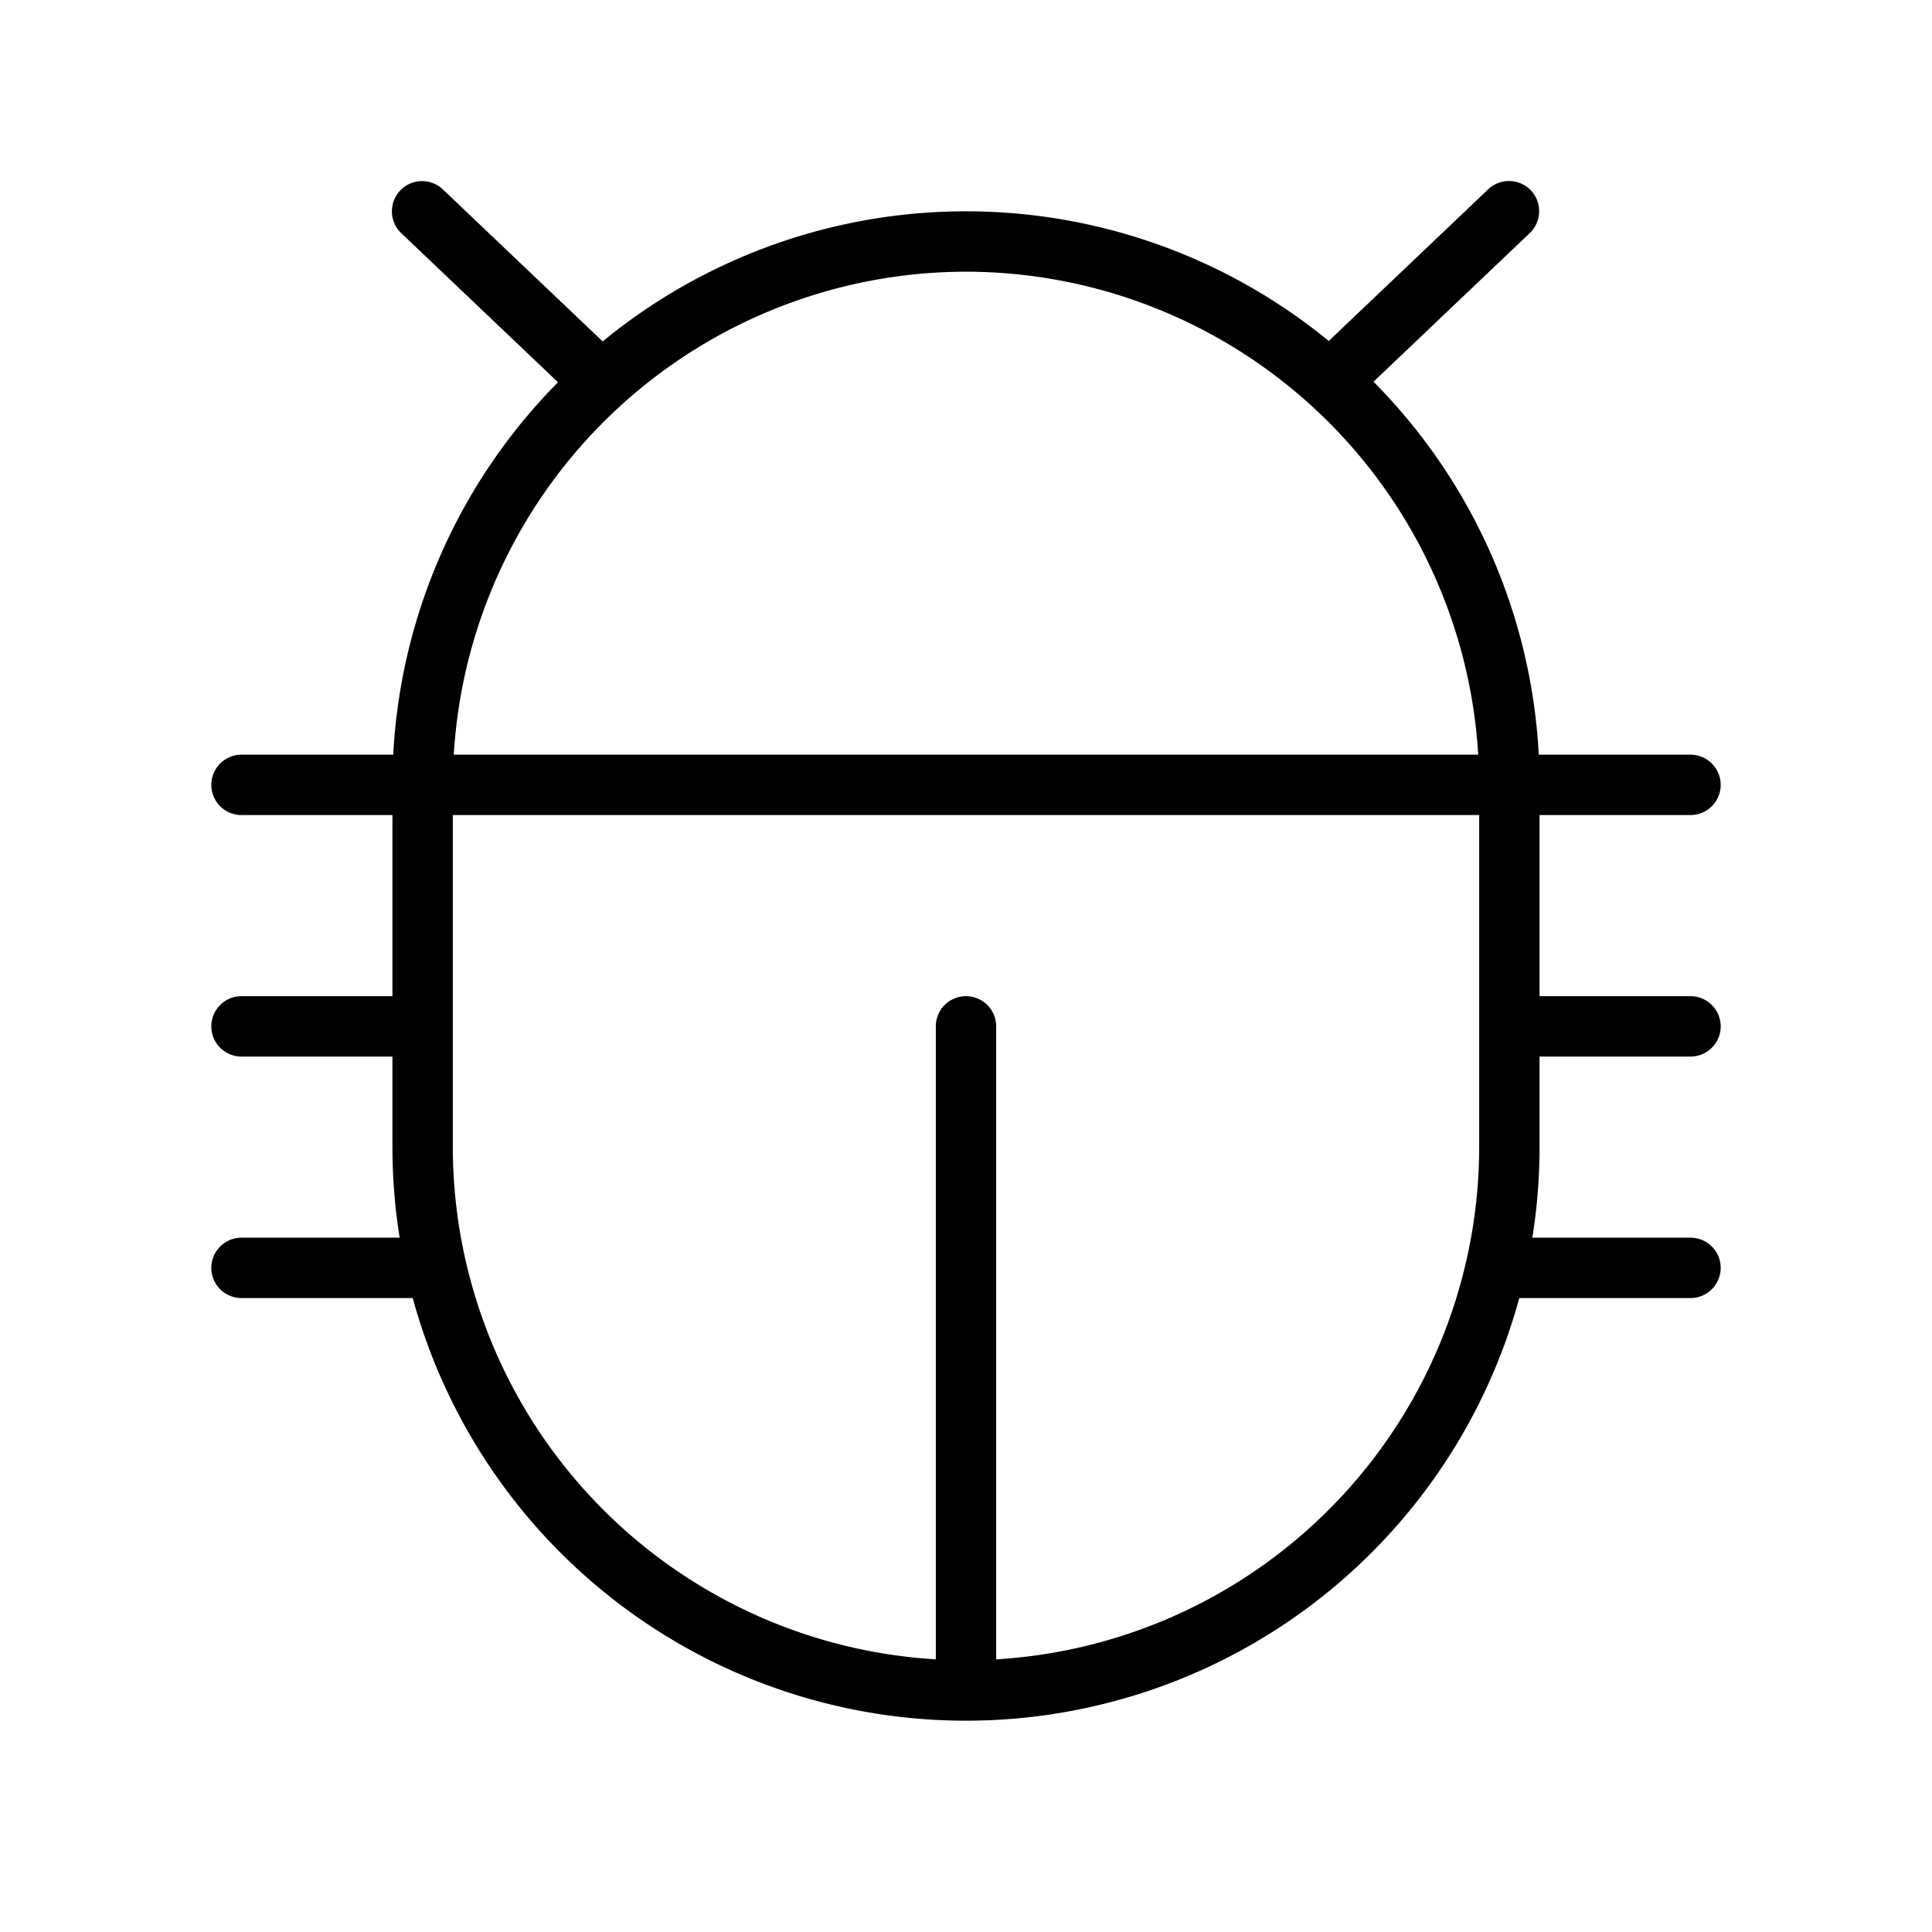 <?xml version="1.0" encoding="utf-8"?>
<svg fill="#000000" width="800px" height="800px" viewBox="0 0 256 256" id="Flat" xmlns="http://www.w3.org/2000/svg">
  <path d="M204,140h20a4,4,0,0,0,0-8H204V108h20a4,4,0,0,0,0-8H203.894a75.76,75.76,0,0,0-21.897-49.419L202.687,30.898a4,4,0,1,0-5.514-5.796l-21.106,20.079a75.832,75.832,0,0,0-96.21.06L58.687,25.102a4,4,0,0,0-5.514,5.797L73.937,50.651A75.757,75.757,0,0,0,52.106,100H32a4,4,0,0,0,0,8H52v24H32a4,4,0,0,0,0,8H52v12a76.208,76.208,0,0,0,.956,12H32a4,4,0,0,0,0,8H54.69a75.986,75.986,0,0,0,146.621,0H224a4,4,0,0,0,0-8H203.044A76.208,76.208,0,0,0,204,152ZM128,36a68.08,68.08,0,0,1,67.873,64H60.127A68.08,68.08,0,0,1,128,36Zm4,183.873V136a4,4,0,0,0-8,0v83.873A68.08,68.08,0,0,1,60,152V108H196v44A68.08,68.08,0,0,1,132,219.873Z"/>
</svg>